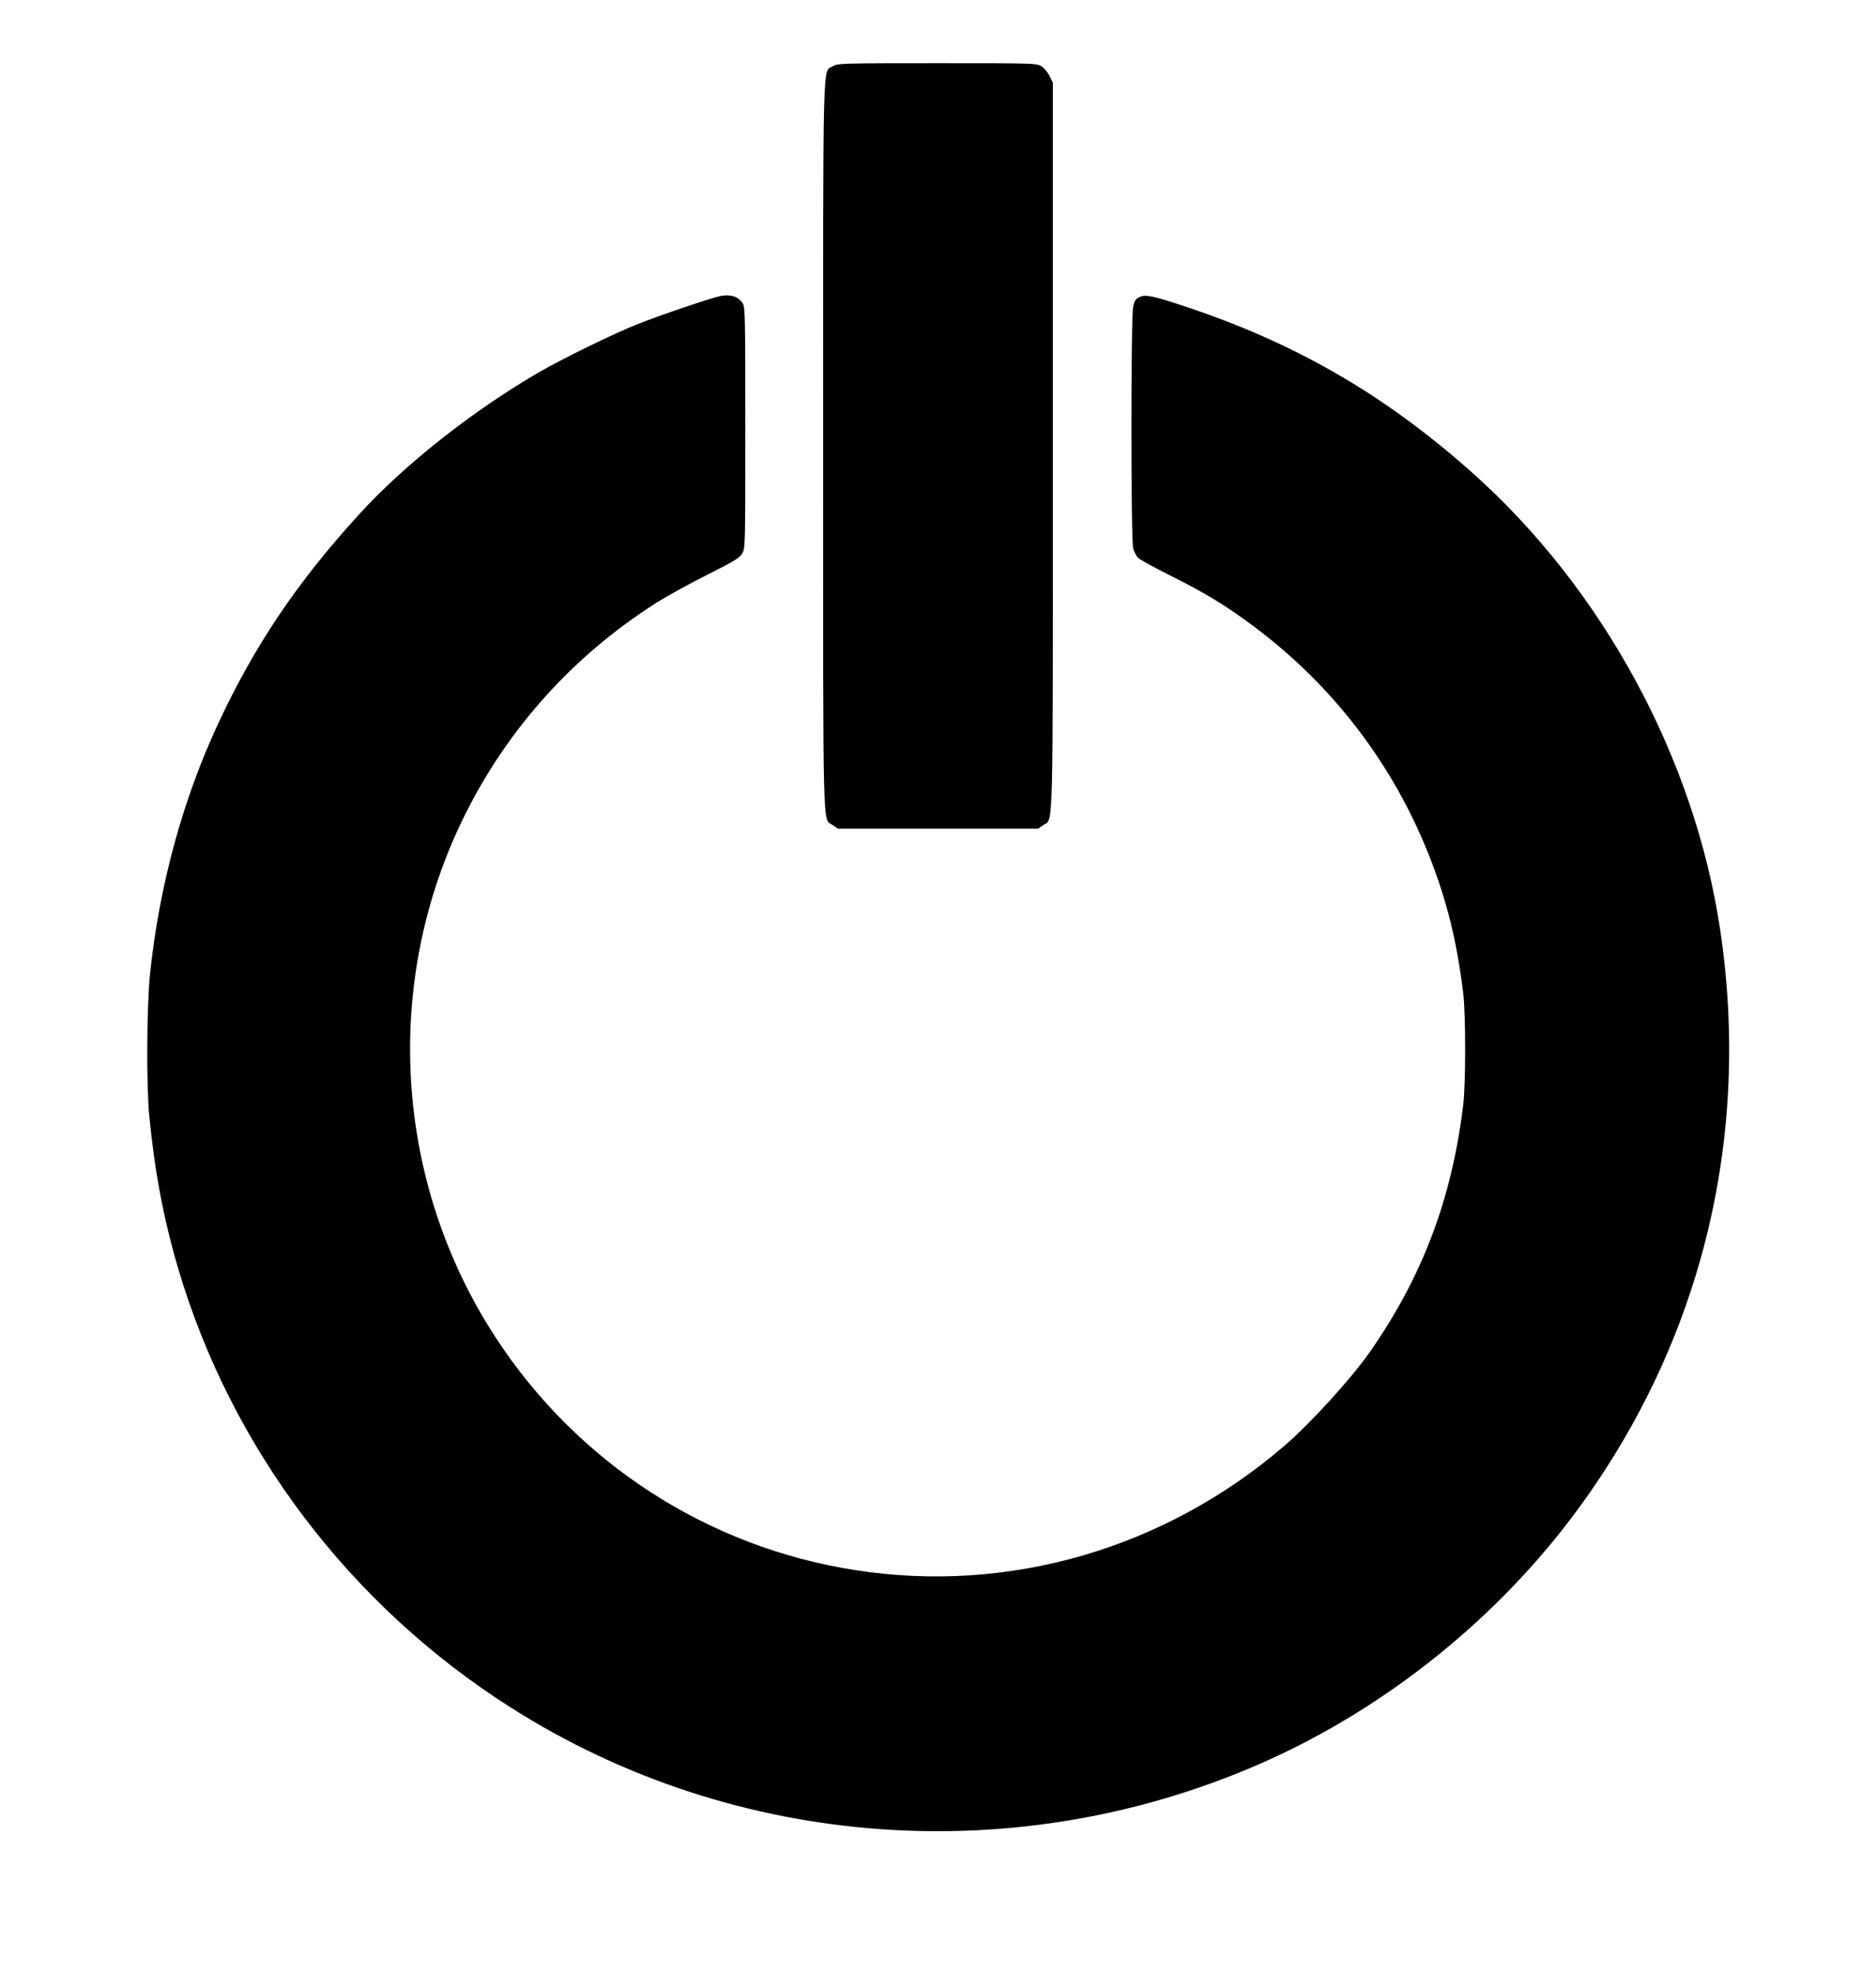  <svg version="1.0" xmlns="http://www.w3.org/2000/svg"
 width="1217pt" height="1280pt" viewBox="0 0 1217 1280"
 preserveAspectRatio="xMidYMid meet"><g transform="translate(0,1280) scale(0.1,-0.1)"
fill="#000000" stroke="none">
<path d="M5404 12371 c-69 -42 -64 144 -64 -2468 0 -2606 -5 -2407 64 -2456
l31 -22 650 0 650 0 31 22 c69 49 64 -150 64 2460 l0 2357 -21 42 c-11 24 -35
52 -53 64 -33 20 -47 20 -677 20 -616 0 -645 -1 -675 -19z"/>
<path d="M4675 10880 c-61 -12 -383 -121 -535 -181 -155 -61 -478 -219 -637
-310 -428 -247 -877 -600 -1173 -925 -401 -439 -676 -847 -912 -1352 -230
-492 -383 -1048 -444 -1622 -22 -204 -25 -728 -6 -925 36 -368 93 -670 187
-990 345 -1171 1116 -2189 2160 -2852 1459 -927 3302 -1058 4893 -349 792 354
1514 935 2028 1636 801 1090 1125 2411 923 3760 -167 1116 -765 2215 -1614
2969 -571 507 -1151 841 -1875 1079 -190 63 -241 73 -278 55 -25 -12 -33 -24
-41 -64 -15 -70 -15 -1504 0 -1564 6 -24 21 -53 34 -65 13 -12 110 -65 216
-118 227 -114 351 -190 535 -327 513 -384 903 -895 1137 -1490 113 -288 177
-545 219 -885 17 -137 17 -591 0 -730 -75 -611 -265 -1112 -607 -1602 -119
-170 -384 -461 -550 -604 -778 -670 -1789 -964 -2785 -809 -958 148 -1805 696
-2335 1510 -660 1012 -736 2306 -201 3385 281 566 705 1036 1241 1378 66 42
214 124 330 182 179 90 212 110 230 140 20 34 20 48 20 815 0 727 -1 783 -17
808 -30 44 -77 59 -143 47z"/>
</g>
</svg>
